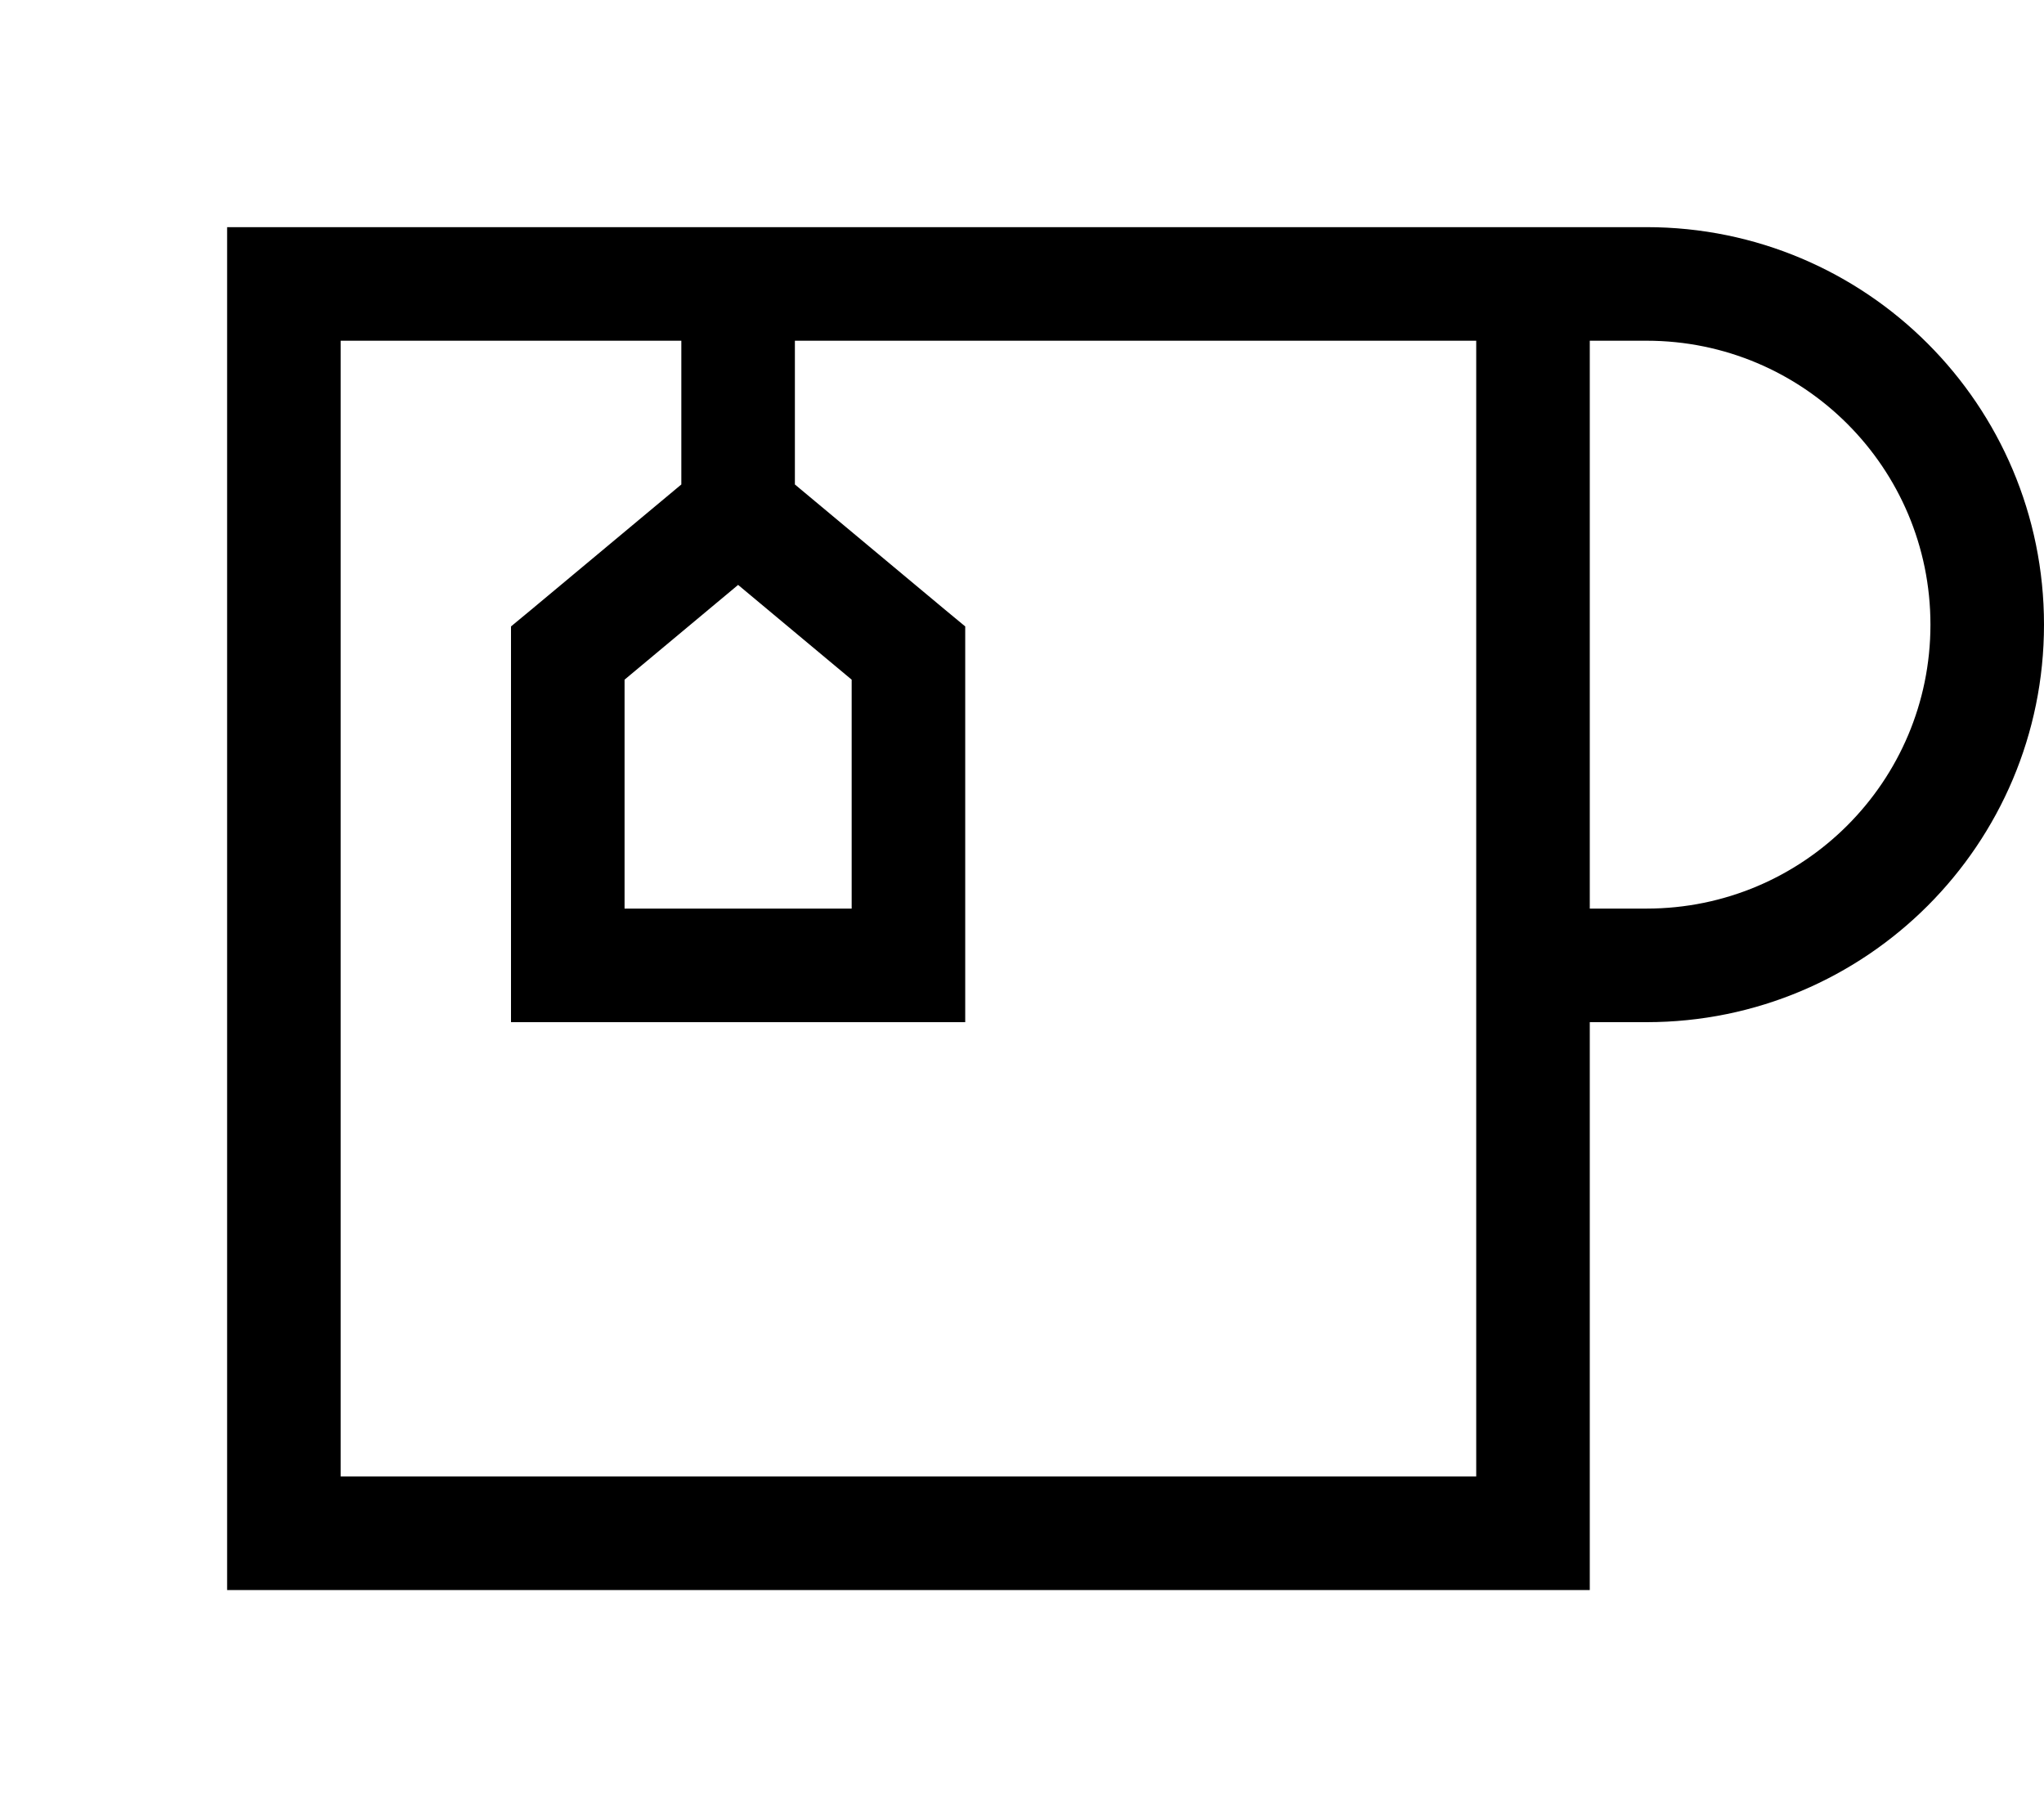 <svg xmlns="http://www.w3.org/2000/svg" viewBox="0 0 576 512"><!--! Font Awesome Pro 7.0.0 by @fontawesome - https://fontawesome.com License - https://fontawesome.com/license (Commercial License) Copyright 2025 Fonticons, Inc. --><path fill="currentColor" d="M192 96l0 40.5-42.2 35.2-5.8 4.8 0 111.5 128 0 0-111.5-5.8-4.8-42.2-35.2 0-40.5 192 0 0 320-320 0 0-320 96 0zM448 256l0-160 16 0c44.2 0 80 35.8 80 80s-35.8 80-80 80l-16 0zm0 160l0-128 16 0c61.9 0 112-50.1 112-112S525.9 64 464 64l-400 0 0 384 384 0 0-32zM176 191.5l32-26.7 32 26.7 0 64.5-64 0 0-64.5z"/></svg>